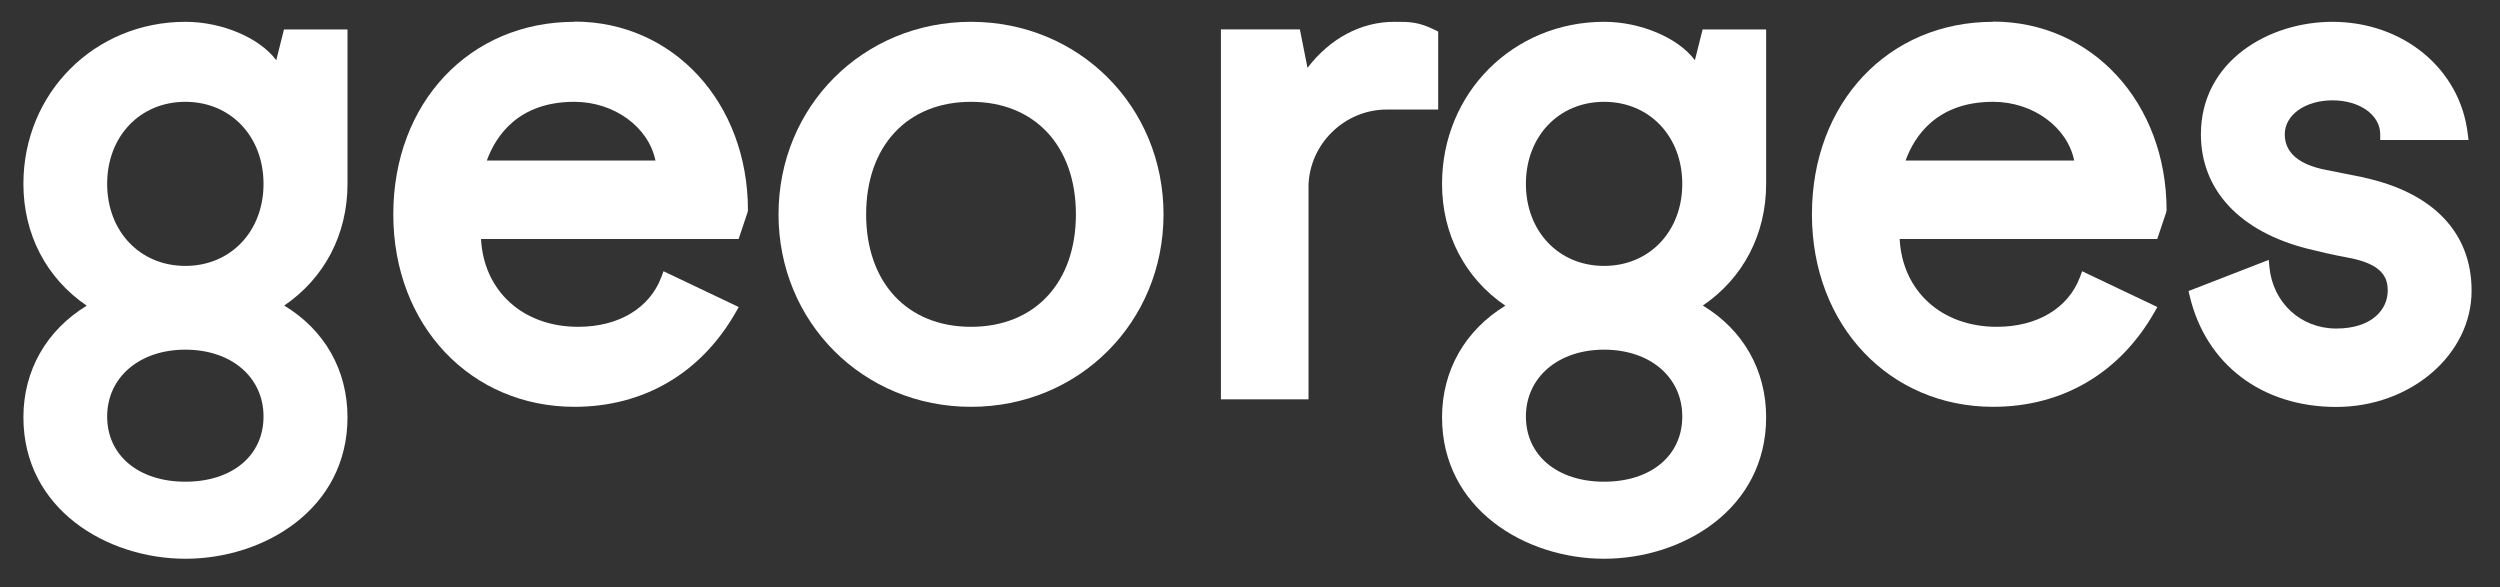 <?xml version="1.0" encoding="UTF-8"?>
<svg xmlns="http://www.w3.org/2000/svg" id="Calque_1" viewBox="0 0 220 51.67">
  <rect x="0" y="0" width="220" height="51.67" fill="#333333" stroke="none"/>
  <path d="M24.31,5.3c-1.46-1.97-4.77-3.38-7.99-3.38-8,0-14.26,6.26-14.26,14.26,0,4.44,2.02,8.3,5.57,10.72-3.55,2.17-5.57,5.71-5.57,9.82,0,8.08,7.35,12.45,14.26,12.45s14.26-4.36,14.26-12.45c0-4.15-2.02-7.69-5.57-9.83,3.55-2.42,5.57-6.27,5.57-10.71V2.59h-5.59l-.68,2.71ZM16.31,23.4c-3.99,0-6.88-3.04-6.88-7.22s2.89-7.22,6.88-7.22,6.88,3.04,6.88,7.22-2.89,7.22-6.88,7.22ZM16.31,30.77c4.05,0,6.88,2.42,6.88,5.88s-2.77,5.74-6.88,5.74-6.88-2.31-6.88-5.74,2.83-5.88,6.88-5.88Z" style="fill:#fff;"></path>
  <path d="M50.55,1.92c-9.23,0-15.94,7.13-15.94,16.94s6.85,16.94,15.94,16.94c6.09,0,11.13-2.95,14.19-8.31l.27-.47-6.62-3.15-.19.51c-1.03,2.74-3.76,4.38-7.32,4.38-4.87,0-8.31-3.15-8.55-7.73h22.67l.79-2.36.03-.16c0-9.47-6.56-16.61-15.27-16.61ZM42.84,14.13c.79-2.18,2.78-5.17,7.7-5.17,3.52,0,6.54,2.23,7.14,5.17h-14.84Z" style="fill:#fff;"></path>
  <path d="M85.45,1.92c-9.5,0-16.94,7.44-16.94,16.94s7.44,16.94,16.94,16.94,16.94-7.44,16.94-16.94S94.95,1.92,85.45,1.92ZM94.68,18.86c0,6.02-3.62,9.9-9.23,9.9s-9.23-3.89-9.23-9.9,3.62-9.9,9.23-9.9,9.23,3.89,9.23,9.9Z" style="fill:#fff;"></path>
  <path d="M122.7,1.92c-2.93,0-5.65,1.45-7.64,4.05l-.67-3.38h-6.95v32.55h7.71v-18.87c.13-3.66,3.21-6.63,6.88-6.63h4.53V2.78l-.28-.14c-1.45-.72-2.2-.72-3.58-.72Z" style="fill:#fff;"></path>
  <path d="M149.15,5.3c-1.46-1.97-4.77-3.38-7.99-3.38-8,0-14.26,6.26-14.26,14.26,0,4.44,2.02,8.3,5.57,10.72-3.55,2.17-5.57,5.71-5.57,9.82,0,8.08,7.35,12.45,14.26,12.45s14.26-4.36,14.26-12.45c0-4.15-2.02-7.69-5.57-9.83,3.55-2.42,5.57-6.27,5.57-10.71V2.59h-5.59l-.68,2.71ZM141.16,23.4c-3.99,0-6.88-3.04-6.88-7.22s2.89-7.22,6.88-7.22,6.88,3.04,6.88,7.22-2.89,7.22-6.88,7.22ZM141.16,30.77c4.05,0,6.88,2.42,6.88,5.88s-2.77,5.74-6.88,5.74-6.88-2.31-6.88-5.74,2.83-5.88,6.88-5.88Z" style="fill:#fff;"></path>
  <path d="M175.39,1.92c-9.23,0-15.94,7.13-15.94,16.94s6.85,16.94,15.94,16.94c6.09,0,11.13-2.95,14.19-8.31l.27-.47-6.62-3.15-.19.51c-1.03,2.74-3.76,4.38-7.32,4.38-4.87,0-8.31-3.15-8.55-7.73h22.67l.79-2.36.03-.16c0-9.47-6.56-16.61-15.27-16.61ZM167.69,14.13c.79-2.18,2.78-5.17,7.7-5.17,3.52,0,6.54,2.23,7.14,5.17h-14.84Z" style="fill:#fff;"></path>
  <path d="M208.04,15.62l-3.36-.67c-2.4-.47-3.62-1.52-3.62-3.13,0-1.71,1.8-2.99,4.2-2.99s4.2,1.29,4.2,2.99v.5h7.77l-.07-.56c-.67-5.7-5.68-9.84-11.91-9.84-5.61,0-11.57,3.47-11.57,9.9,0,4.91,3.44,8.58,9.44,10.08.92.23,2.14.52,3.39.75,3.18.56,3.61,1.79,3.61,2.93,0,1.66-1.4,3.33-4.53,3.33s-5.57-2.27-5.88-5.39l-.06-.65-7.06,2.74.1.42c1.42,6.03,6.36,9.78,12.9,9.78s11.91-4.59,11.91-10.23c0-5.09-3.36-8.62-9.46-9.95Z" style="fill:#fff;"></path>
</svg>
